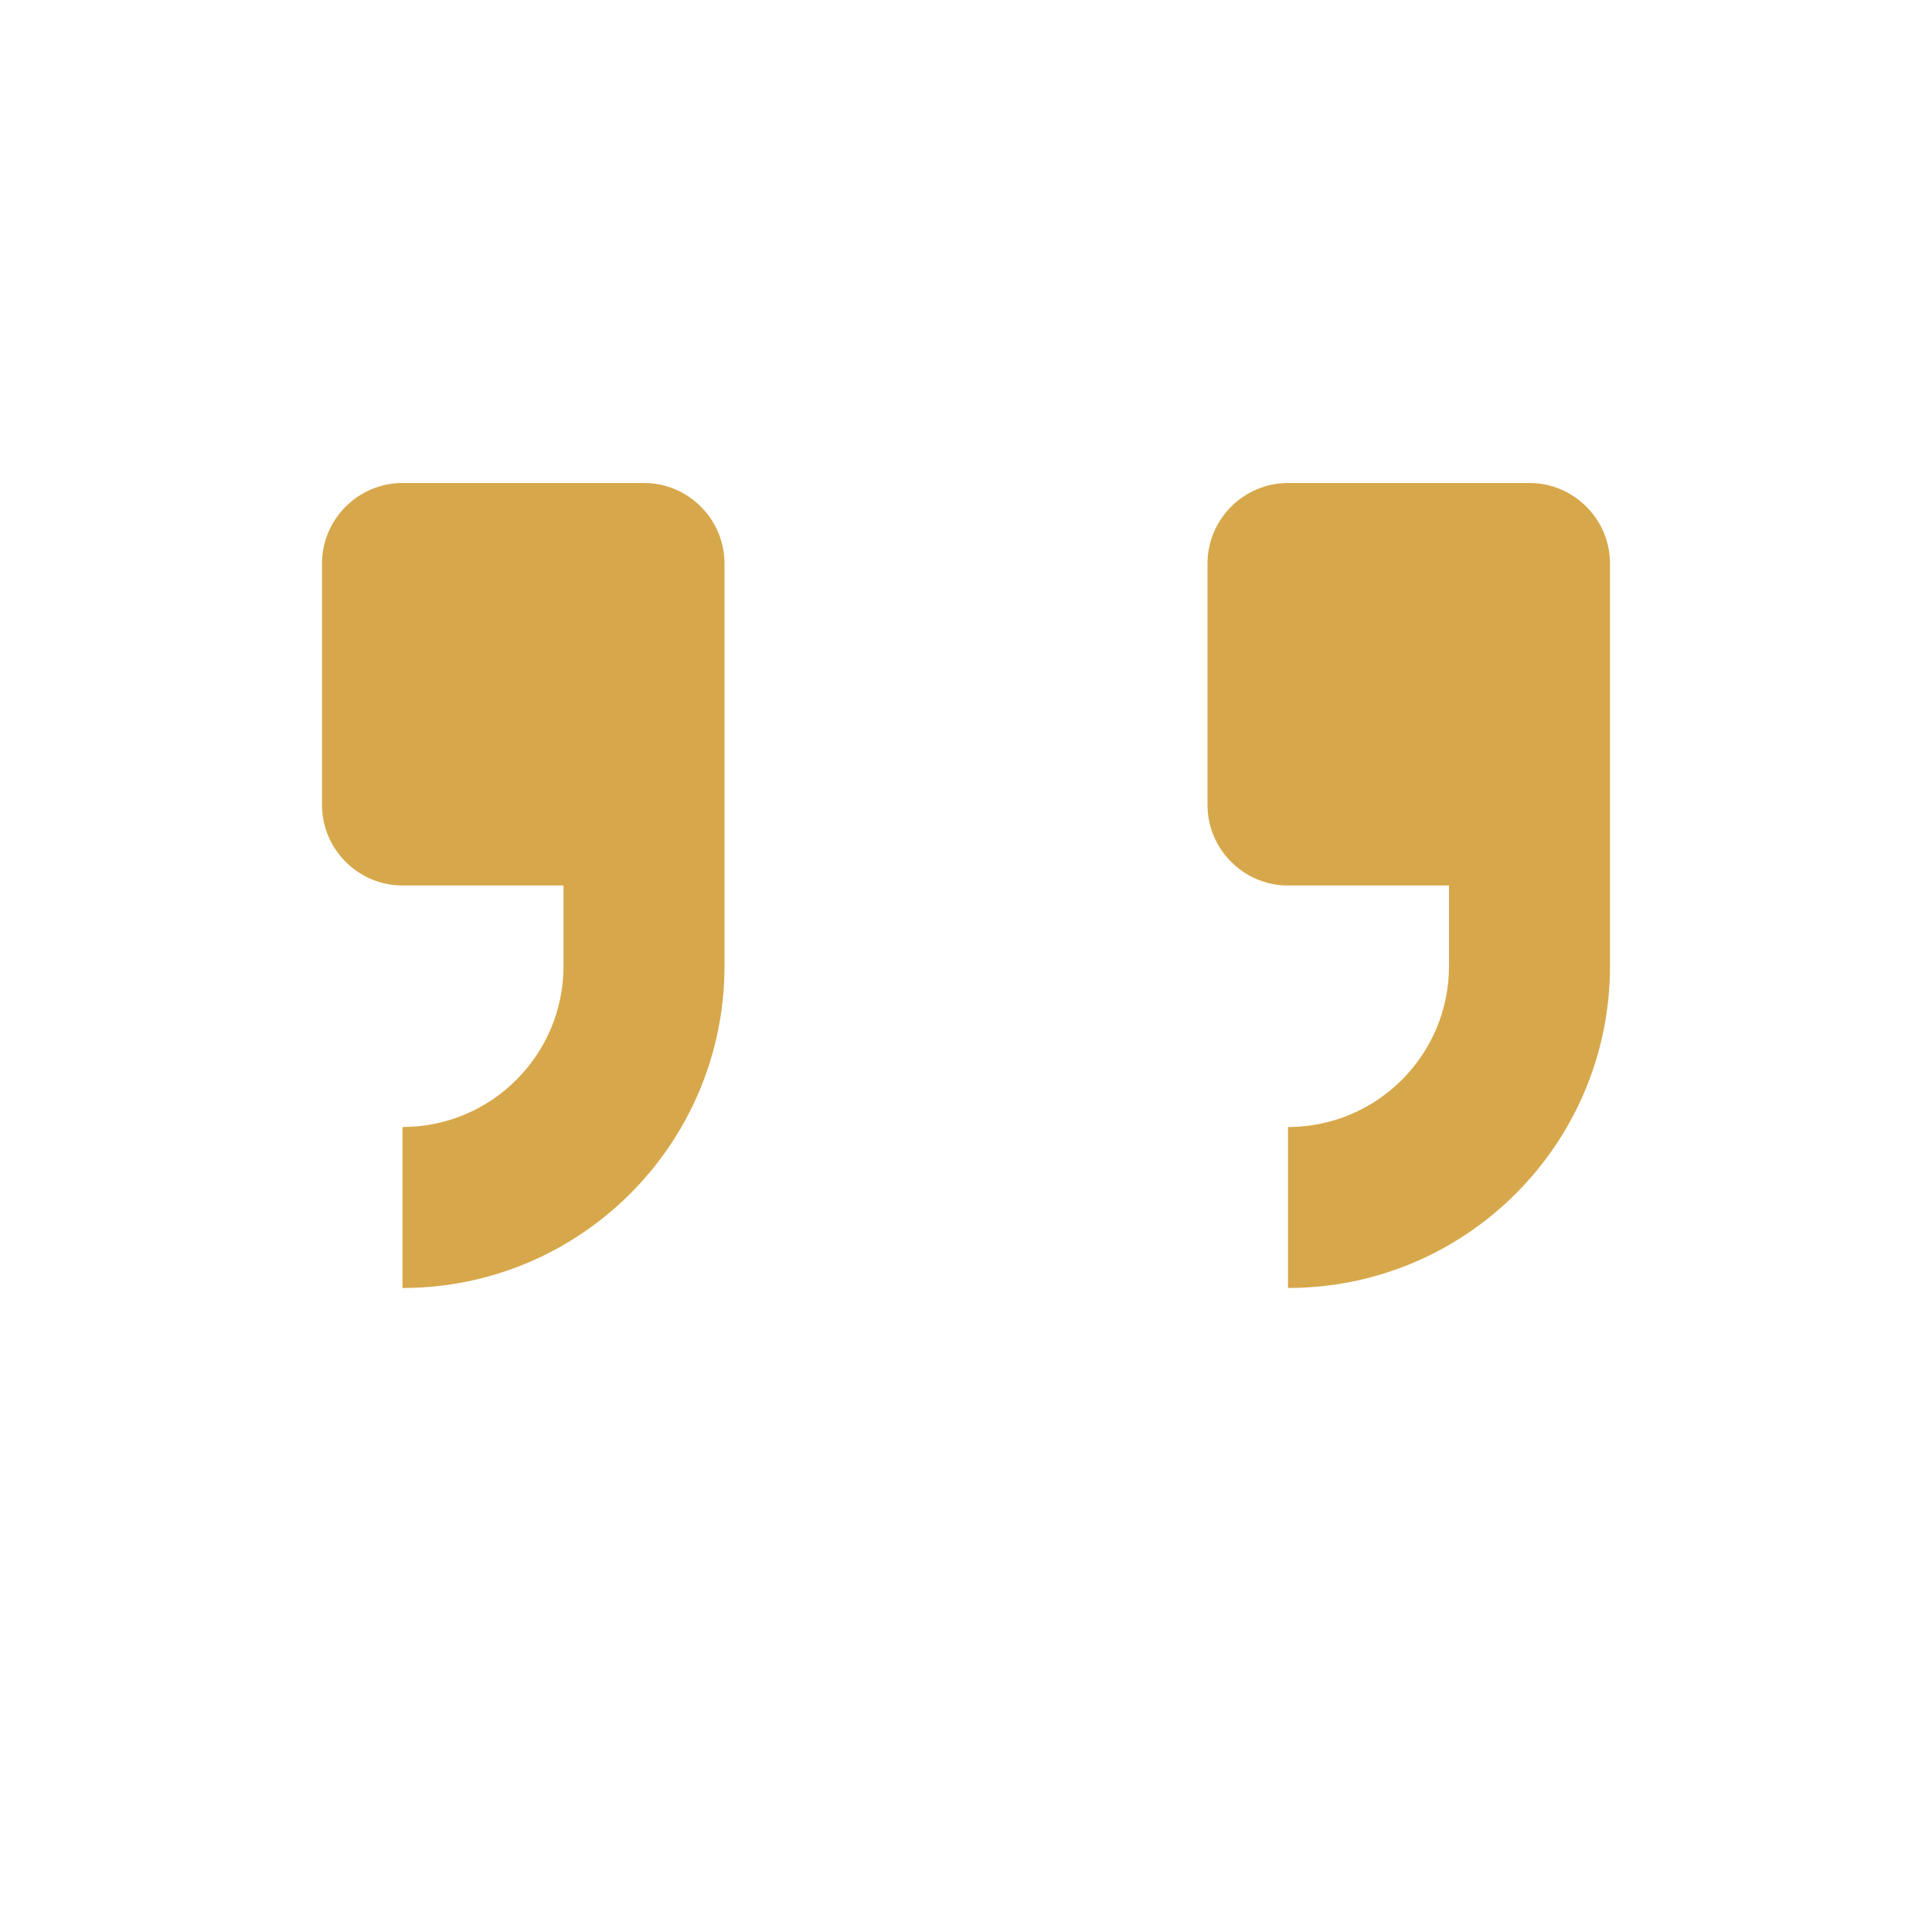<svg xmlns="http://www.w3.org/2000/svg" width="48" height="48" viewBox="0 0 48 48" fill="none">
  <path d="M18 24C18 28.42 14.42 32 10 32V28C12.21 28 14 26.21 14 24V22H10C8.9 22 8 21.1 8 20V14C8 12.9 8.9 12 10 12H16C17.1 12 18 12.9 18 14V24Z" fill="#D7A84B"/>
  <path d="M40 24C40 28.42 36.42 32 32 32V28C34.21 28 36 26.21 36 24V22H32C30.9 22 30 21.1 30 20V14C30 12.9 30.9 12 32 12H38C39.1 12 40 12.9 40 14V24Z" fill="#D7A84B"/>
</svg>
